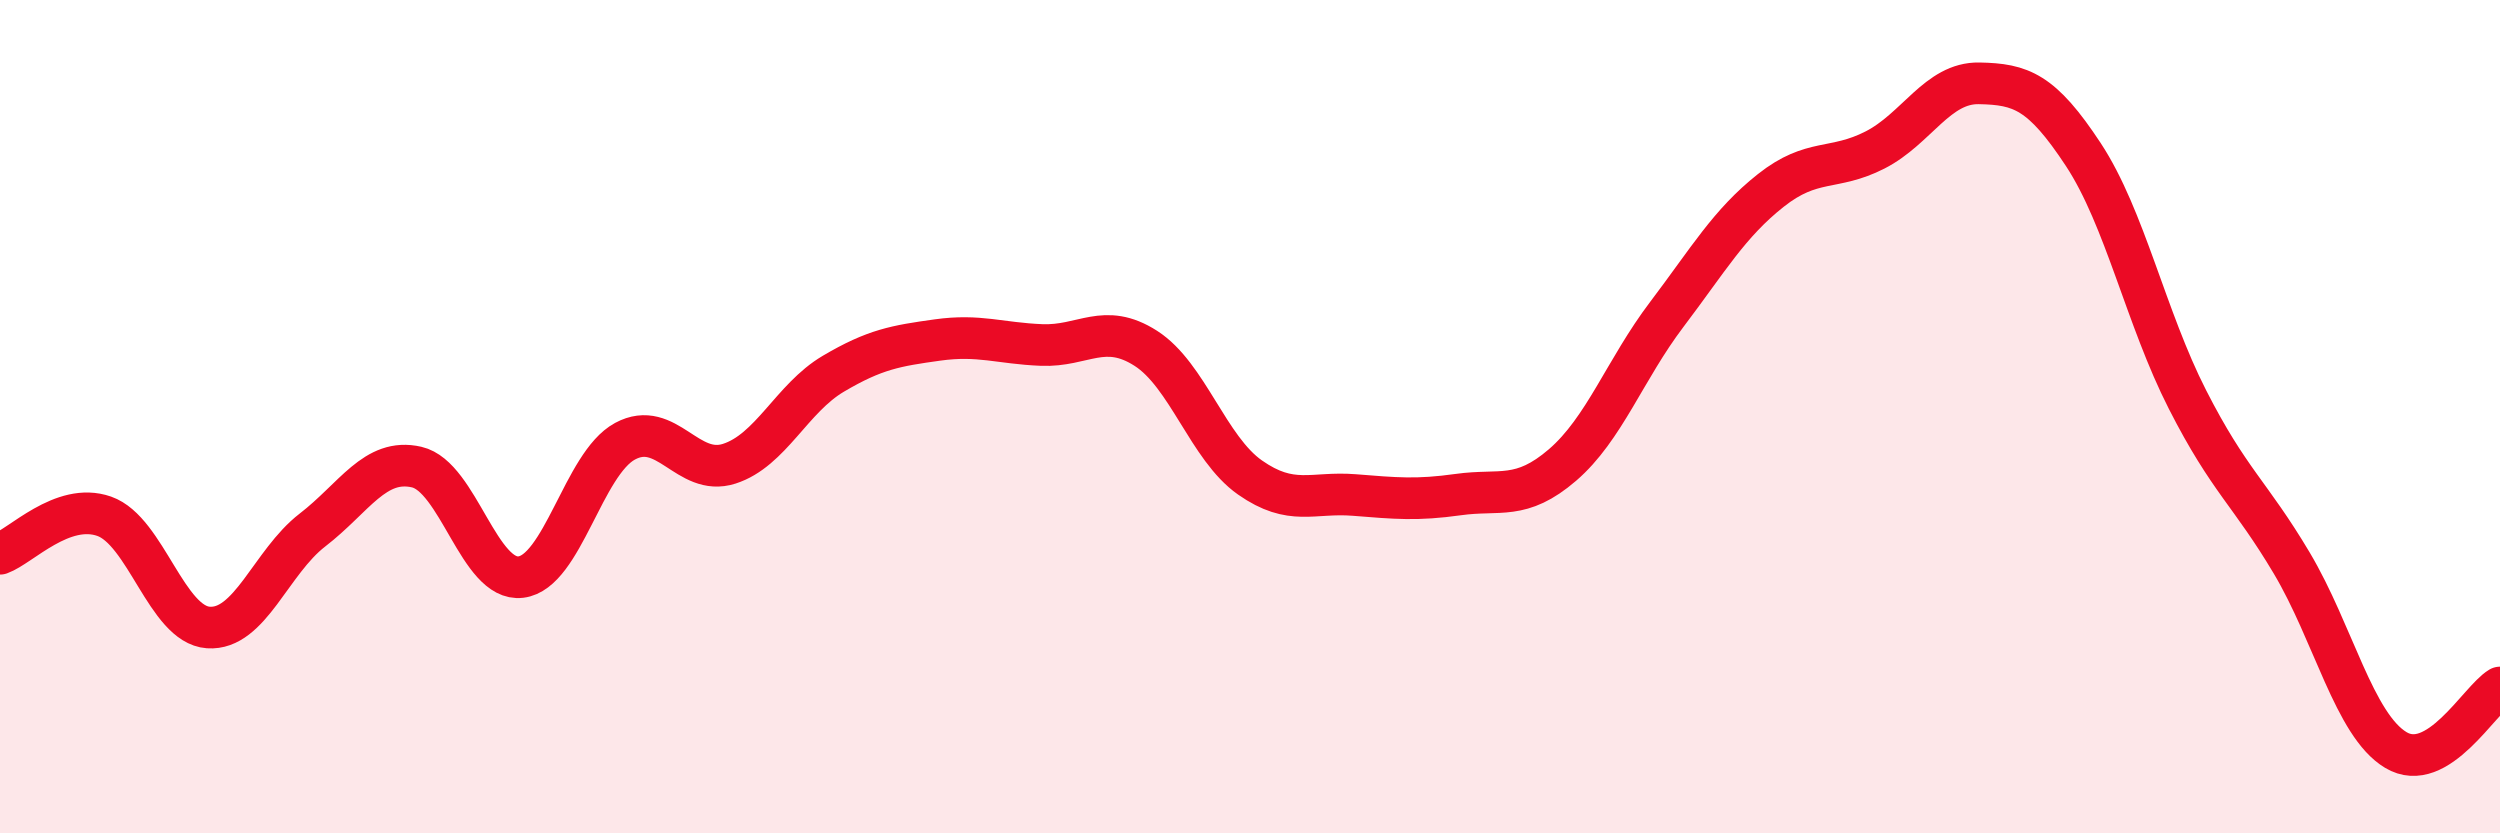 
    <svg width="60" height="20" viewBox="0 0 60 20" xmlns="http://www.w3.org/2000/svg">
      <path
        d="M 0,13.29 C 0.5,13.11 1.5,12.04 2.5,12.39 C 3.5,12.74 4,14.99 5,15.06 C 6,15.13 6.5,13.49 7.5,12.72 C 8.5,11.95 9,10.98 10,11.21 C 11,11.44 11.5,13.97 12.5,13.85 C 13.5,13.73 14,11.13 15,10.59 C 16,10.05 16.5,11.45 17.5,11.13 C 18.5,10.81 19,9.56 20,8.97 C 21,8.38 21.5,8.3 22.5,8.16 C 23.5,8.02 24,8.24 25,8.28 C 26,8.32 26.5,7.72 27.5,8.36 C 28.5,9 29,10.76 30,11.46 C 31,12.16 31.5,11.8 32.5,11.88 C 33.5,11.96 34,12.01 35,11.87 C 36,11.73 36.5,12.02 37.5,11.16 C 38.5,10.3 39,8.87 40,7.55 C 41,6.23 41.5,5.36 42.5,4.57 C 43.5,3.78 44,4.11 45,3.6 C 46,3.09 46.5,1.98 47.5,2 C 48.5,2.02 49,2.19 50,3.71 C 51,5.23 51.5,7.63 52.5,9.59 C 53.5,11.55 54,11.83 55,13.51 C 56,15.19 56.5,17.4 57.5,18 C 58.5,18.6 59.5,16.8 60,16.5L60 20L0 20Z"
        fill="#EB0A25"
        opacity="0.1"
        stroke-linecap="round"
        stroke-linejoin="round"
      />
      <path
        d="M 0,13.29 C 0.5,13.11 1.5,12.04 2.5,12.39 C 3.5,12.74 4,14.99 5,15.06 C 6,15.13 6.5,13.49 7.5,12.72 C 8.5,11.95 9,10.98 10,11.21 C 11,11.44 11.5,13.97 12.5,13.85 C 13.5,13.73 14,11.13 15,10.59 C 16,10.05 16.5,11.45 17.5,11.13 C 18.5,10.81 19,9.56 20,8.97 C 21,8.38 21.5,8.3 22.5,8.16 C 23.5,8.02 24,8.24 25,8.28 C 26,8.32 26.5,7.72 27.5,8.36 C 28.5,9 29,10.76 30,11.46 C 31,12.16 31.5,11.8 32.5,11.88 C 33.5,11.96 34,12.01 35,11.87 C 36,11.73 36.5,12.02 37.5,11.16 C 38.5,10.3 39,8.87 40,7.55 C 41,6.23 41.5,5.36 42.5,4.57 C 43.5,3.78 44,4.11 45,3.6 C 46,3.09 46.5,1.98 47.5,2 C 48.5,2.02 49,2.19 50,3.71 C 51,5.23 51.5,7.63 52.5,9.59 C 53.5,11.55 54,11.83 55,13.51 C 56,15.19 56.5,17.4 57.5,18 C 58.5,18.6 59.5,16.8 60,16.5"
        stroke="#EB0A25"
        stroke-width="1"
        fill="none"
        stroke-linecap="round"
        stroke-linejoin="round"
      />
    </svg>
  